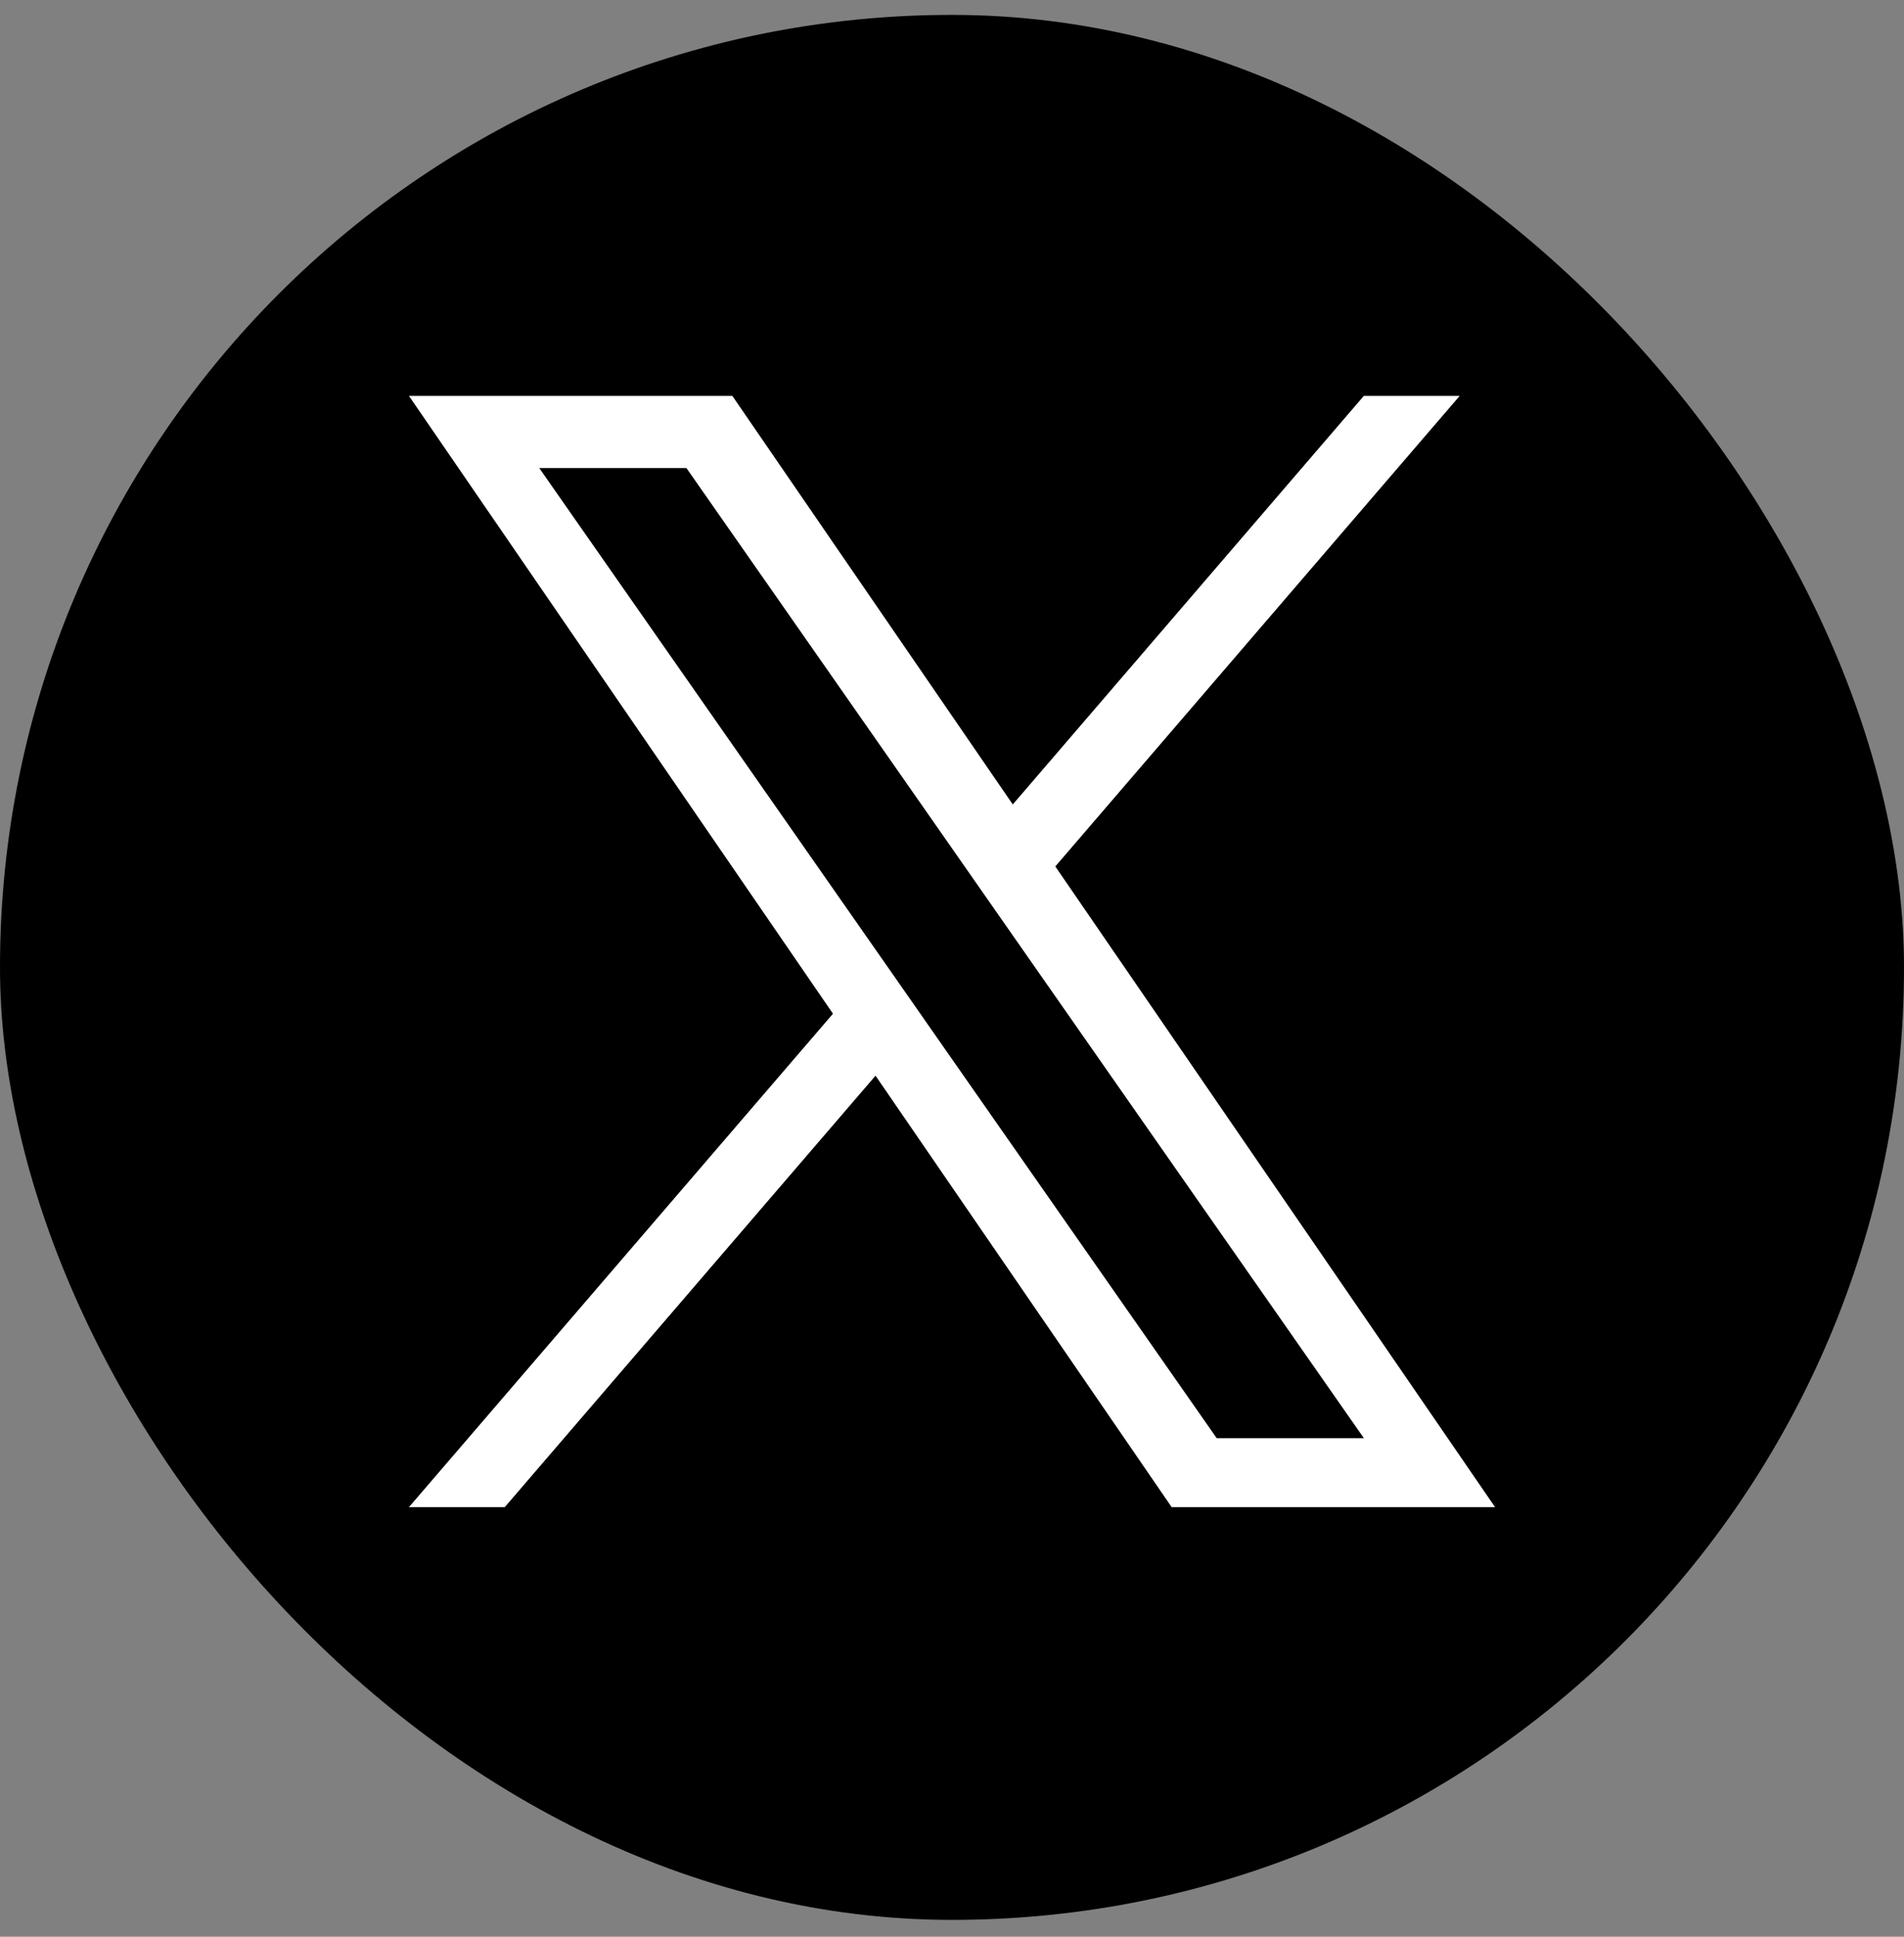 <svg width="60" height="61" viewBox="0 0 60 61" fill="none" xmlns="http://www.w3.org/2000/svg">
<rect x="0" y="0" width="60" height="61" fill="#808080" stroke="none"/>
<rect y="0.469" width="60" height="60" rx="30" fill="black"/>
<path d="M33.256 27.289L45.998 12.469H42.978L31.915 25.337L23.078 12.469H12.887L26.249 31.928L12.887 47.469H15.906L27.59 33.88L36.922 47.469H47.113L33.255 27.289H33.256ZM29.121 32.099L27.767 30.161L16.994 14.743H21.632L30.326 27.186L31.679 29.124L42.98 45.298H38.342L29.121 32.1V32.099Z" fill="white"/>
</svg>
